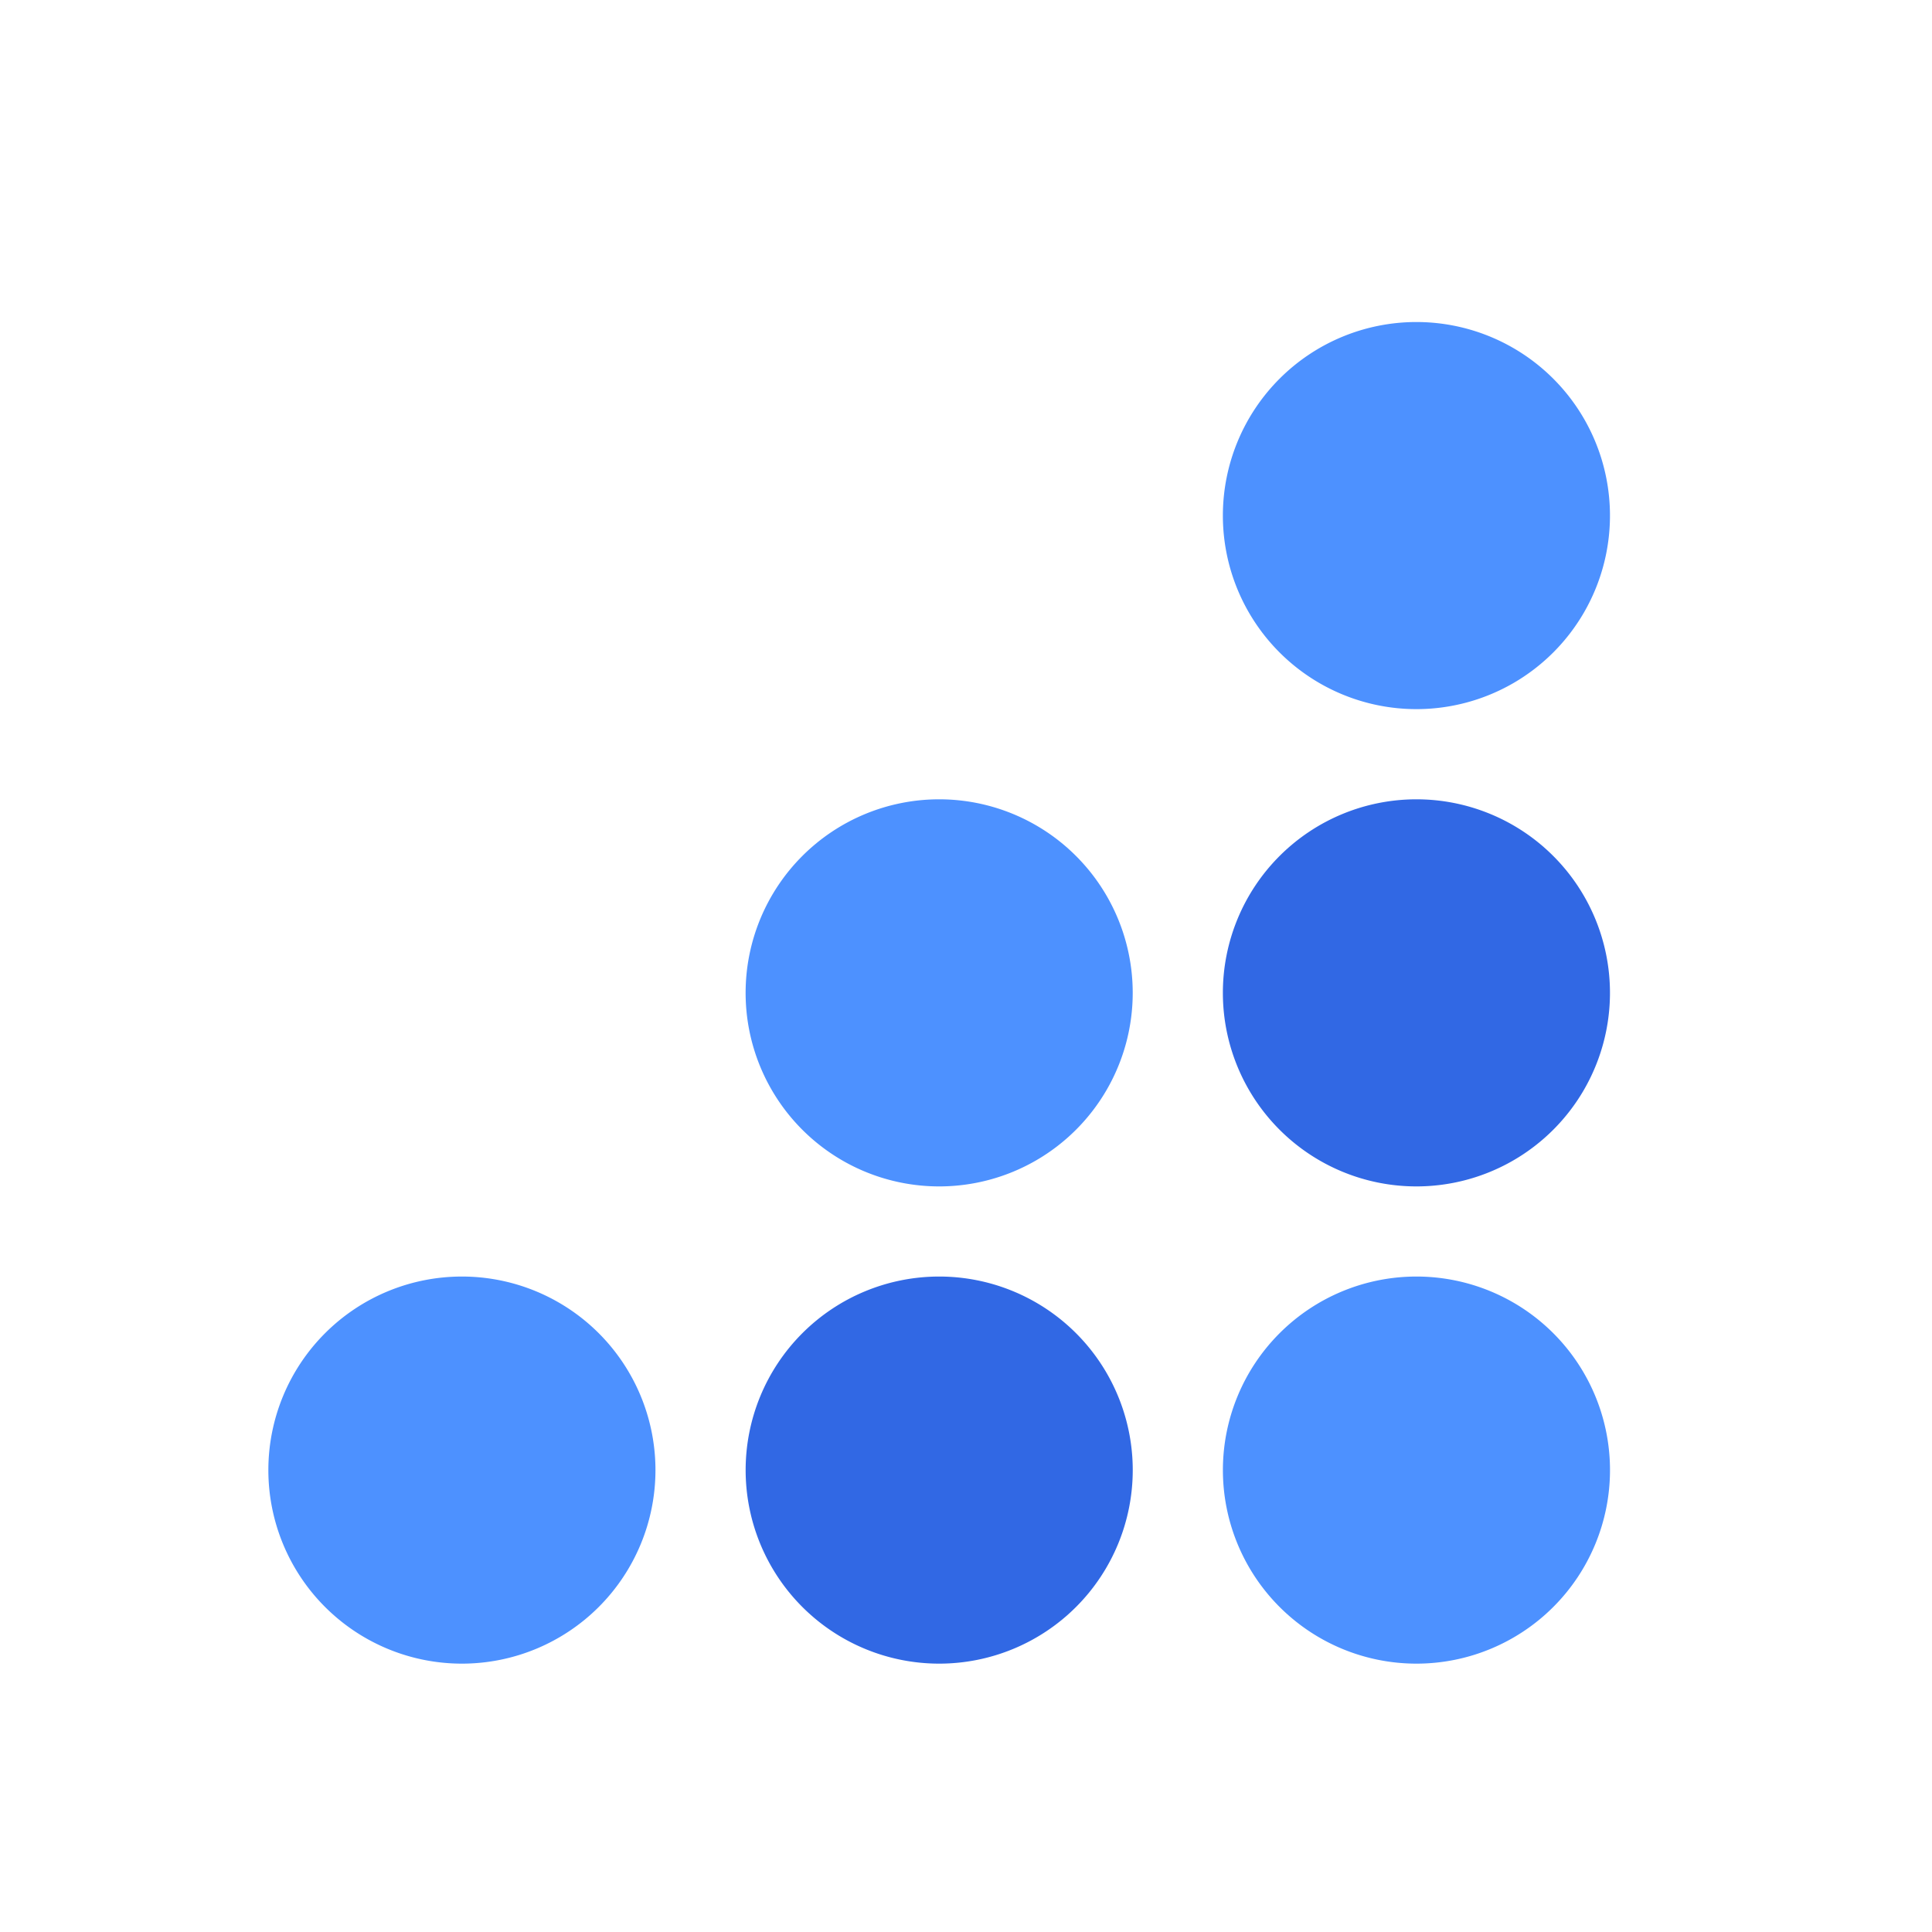 <svg xmlns="http://www.w3.org/2000/svg" xmlns:xlink="http://www.w3.org/1999/xlink" width="72" height="72" viewBox="0 0 72 72"><defs><clipPath id="a"><rect width="50" height="50" fill="none"/></clipPath></defs><g transform="translate(10 12)"><rect width="72" height="72" transform="translate(-10 -12)" fill="#e8e8e8" opacity="0"/><g clip-path="url(#a)"><path d="M14.427,124.605a7.213,7.213,0,1,1-7.213-7.213,7.213,7.213,0,0,1,7.213,7.213" transform="translate(0 -81.819)" fill="#4d91ff"/><path d="M73.123,124.605a7.213,7.213,0,1,1-7.213-7.213,7.213,7.213,0,0,1,7.213,7.213" transform="translate(-40.909 -81.819)" fill="#3168e4"/><path d="M131.819,124.605a7.213,7.213,0,1,1-7.213-7.213,7.213,7.213,0,0,1,7.213,7.213" transform="translate(-81.819 -81.819)" fill="#4d91ff"/><path d="M124.605,14.427a7.213,7.213,0,1,1,7.213-7.213,7.213,7.213,0,0,1-7.213,7.213" transform="translate(-81.819)" fill="#4d91ff"/><path d="M124.605,73.123a7.213,7.213,0,1,1,7.213-7.213,7.213,7.213,0,0,1-7.213,7.213" transform="translate(-81.819 -40.909)" fill="#3168e4"/><path d="M65.909,73.123a7.213,7.213,0,1,1,7.213-7.213,7.213,7.213,0,0,1-7.213,7.213" transform="translate(-40.909 -40.909)" fill="#4d91ff"/></g></g></svg>